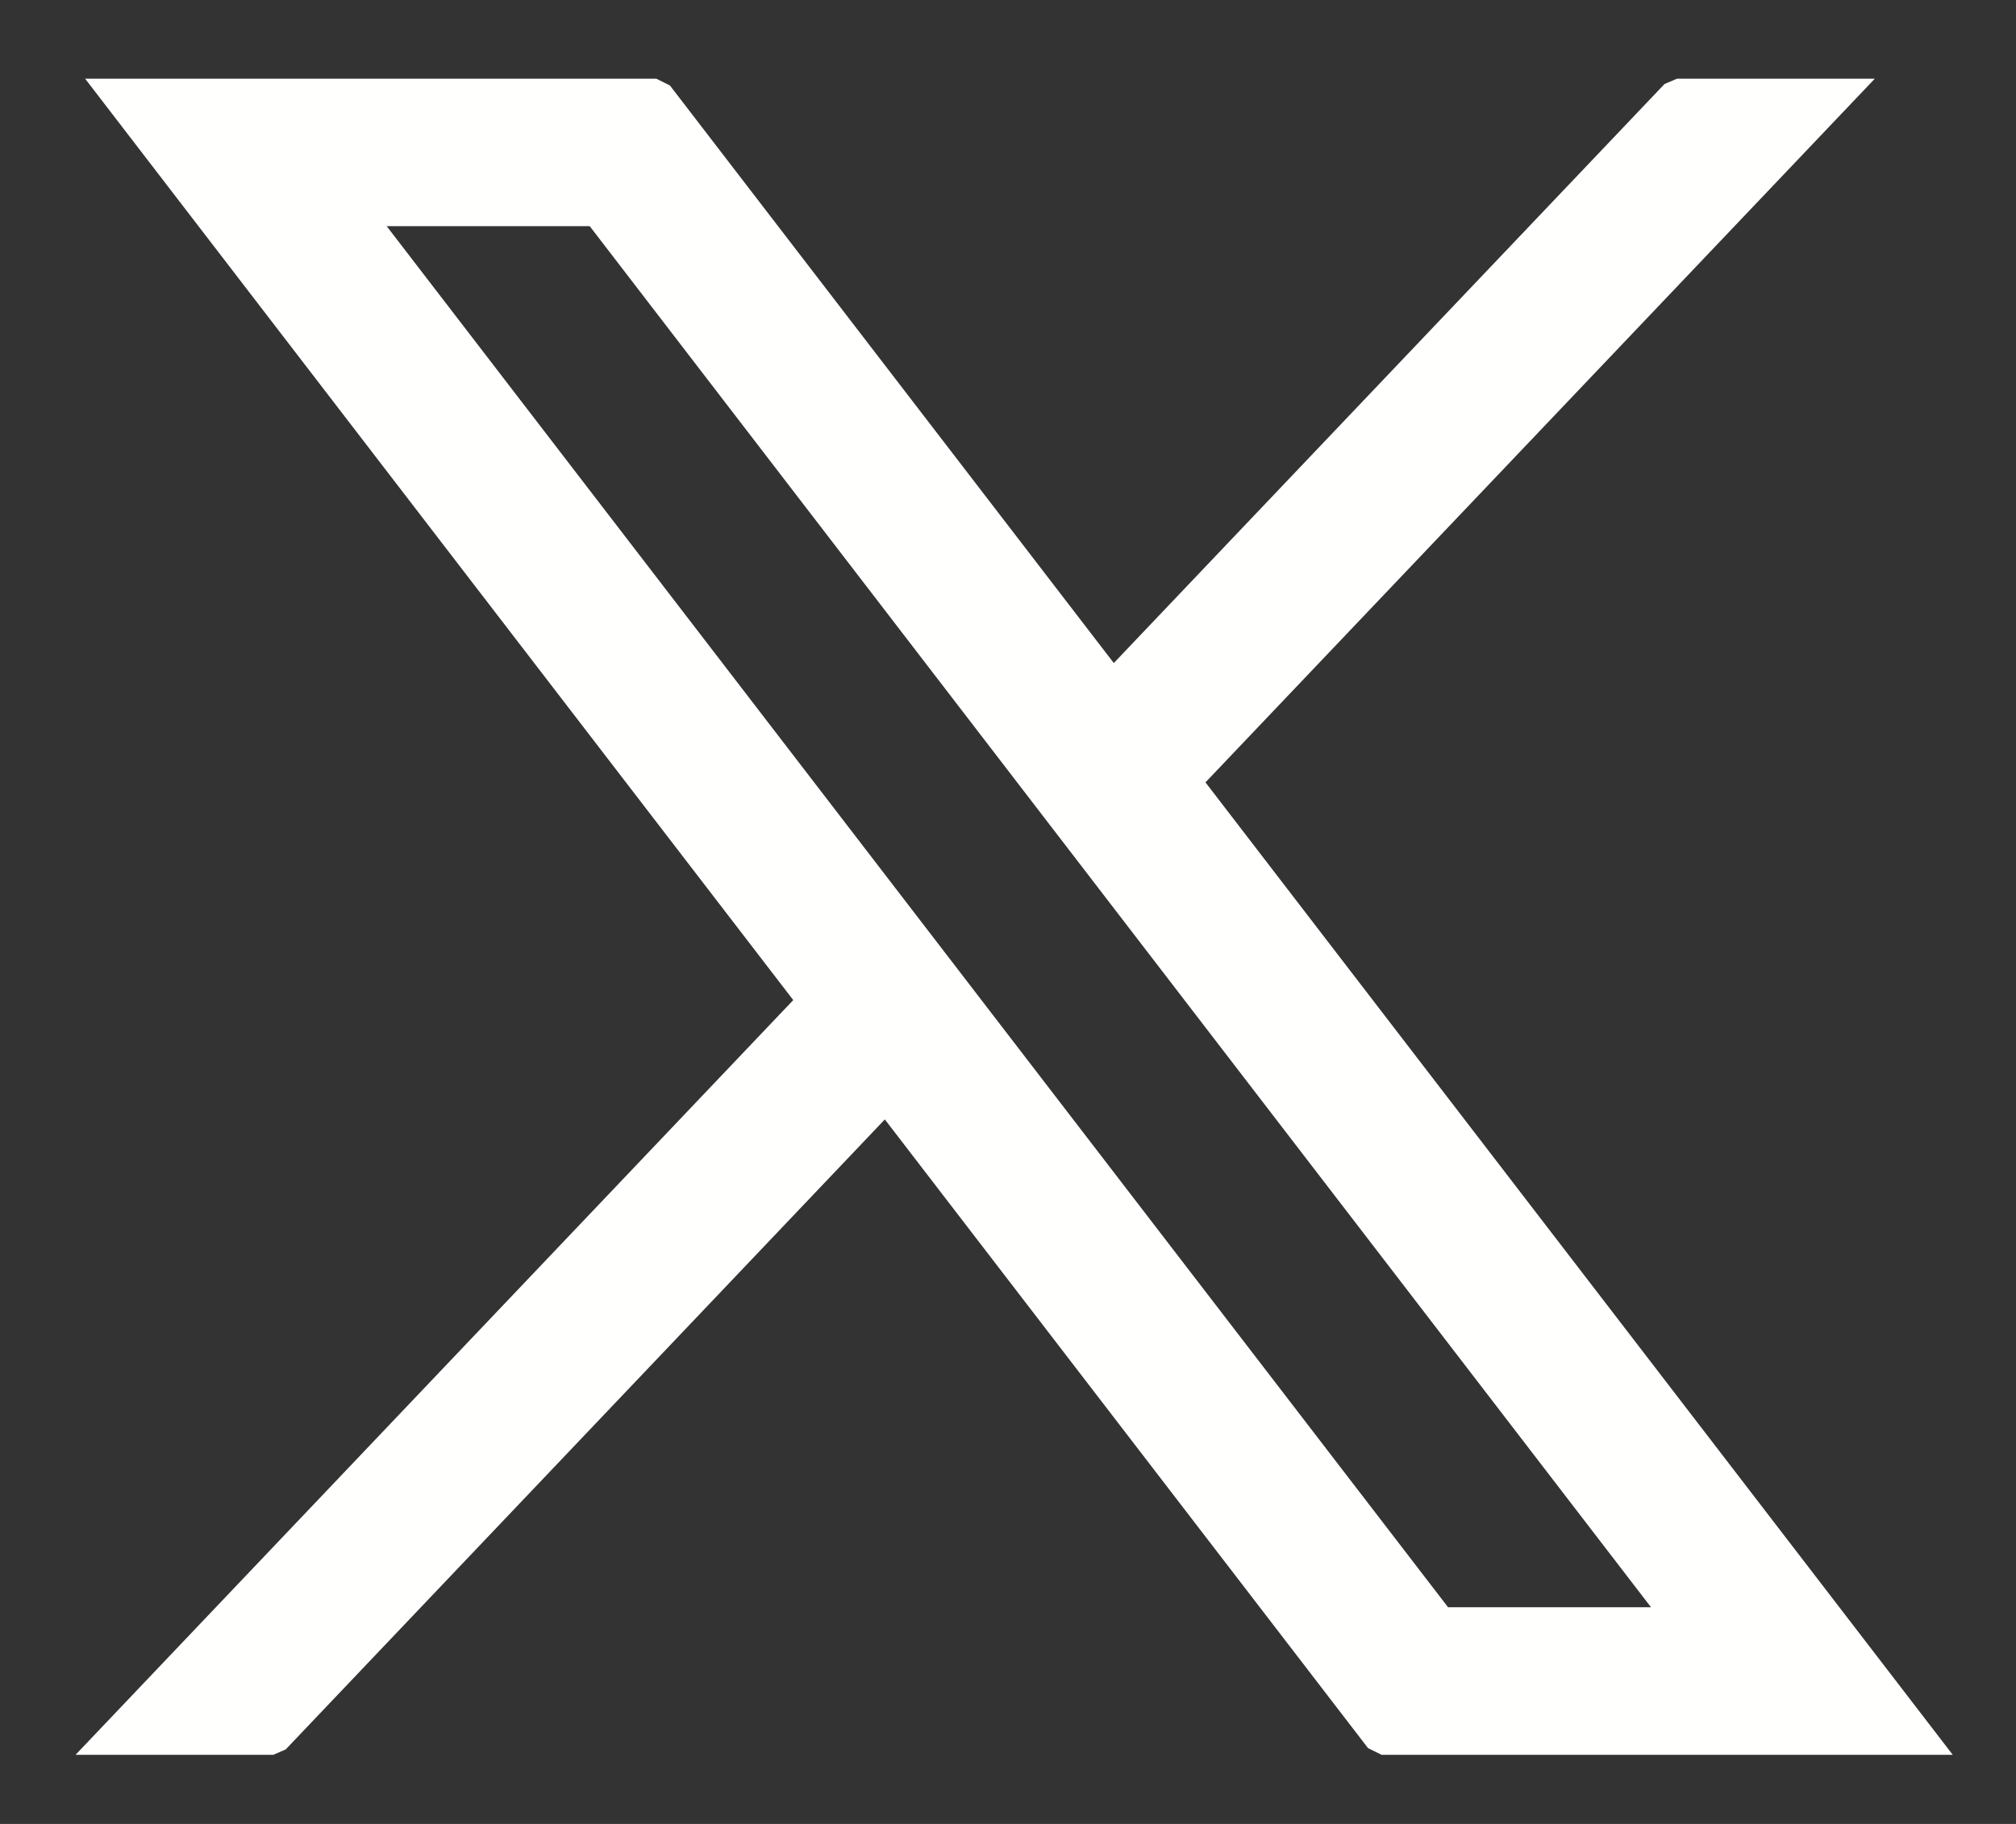 <?xml version="1.0" encoding="UTF-8"?>
<svg xmlns="http://www.w3.org/2000/svg" width="21" height="19" viewBox="0 0 21 19" fill="none">
  <rect x="0" y="0" width="21" height="19" fill="#333333" stroke="none"/>
  <path fill-rule="evenodd" clip-rule="evenodd" d="M6.837 0.82L6.978 0.89L11.602 6.907L17.339 0.875L17.468 0.82H19.529L12.557 8.15L20.341 18.28H14.391L14.25 18.21L9.217 11.661L2.976 18.224L2.847 18.28H0.787L8.263 10.418L0.887 0.82H6.837ZM6.143 2.356H4.028L15.084 16.743H17.198L6.143 2.356Z" fill="#FFFFFE"></path>
</svg>
